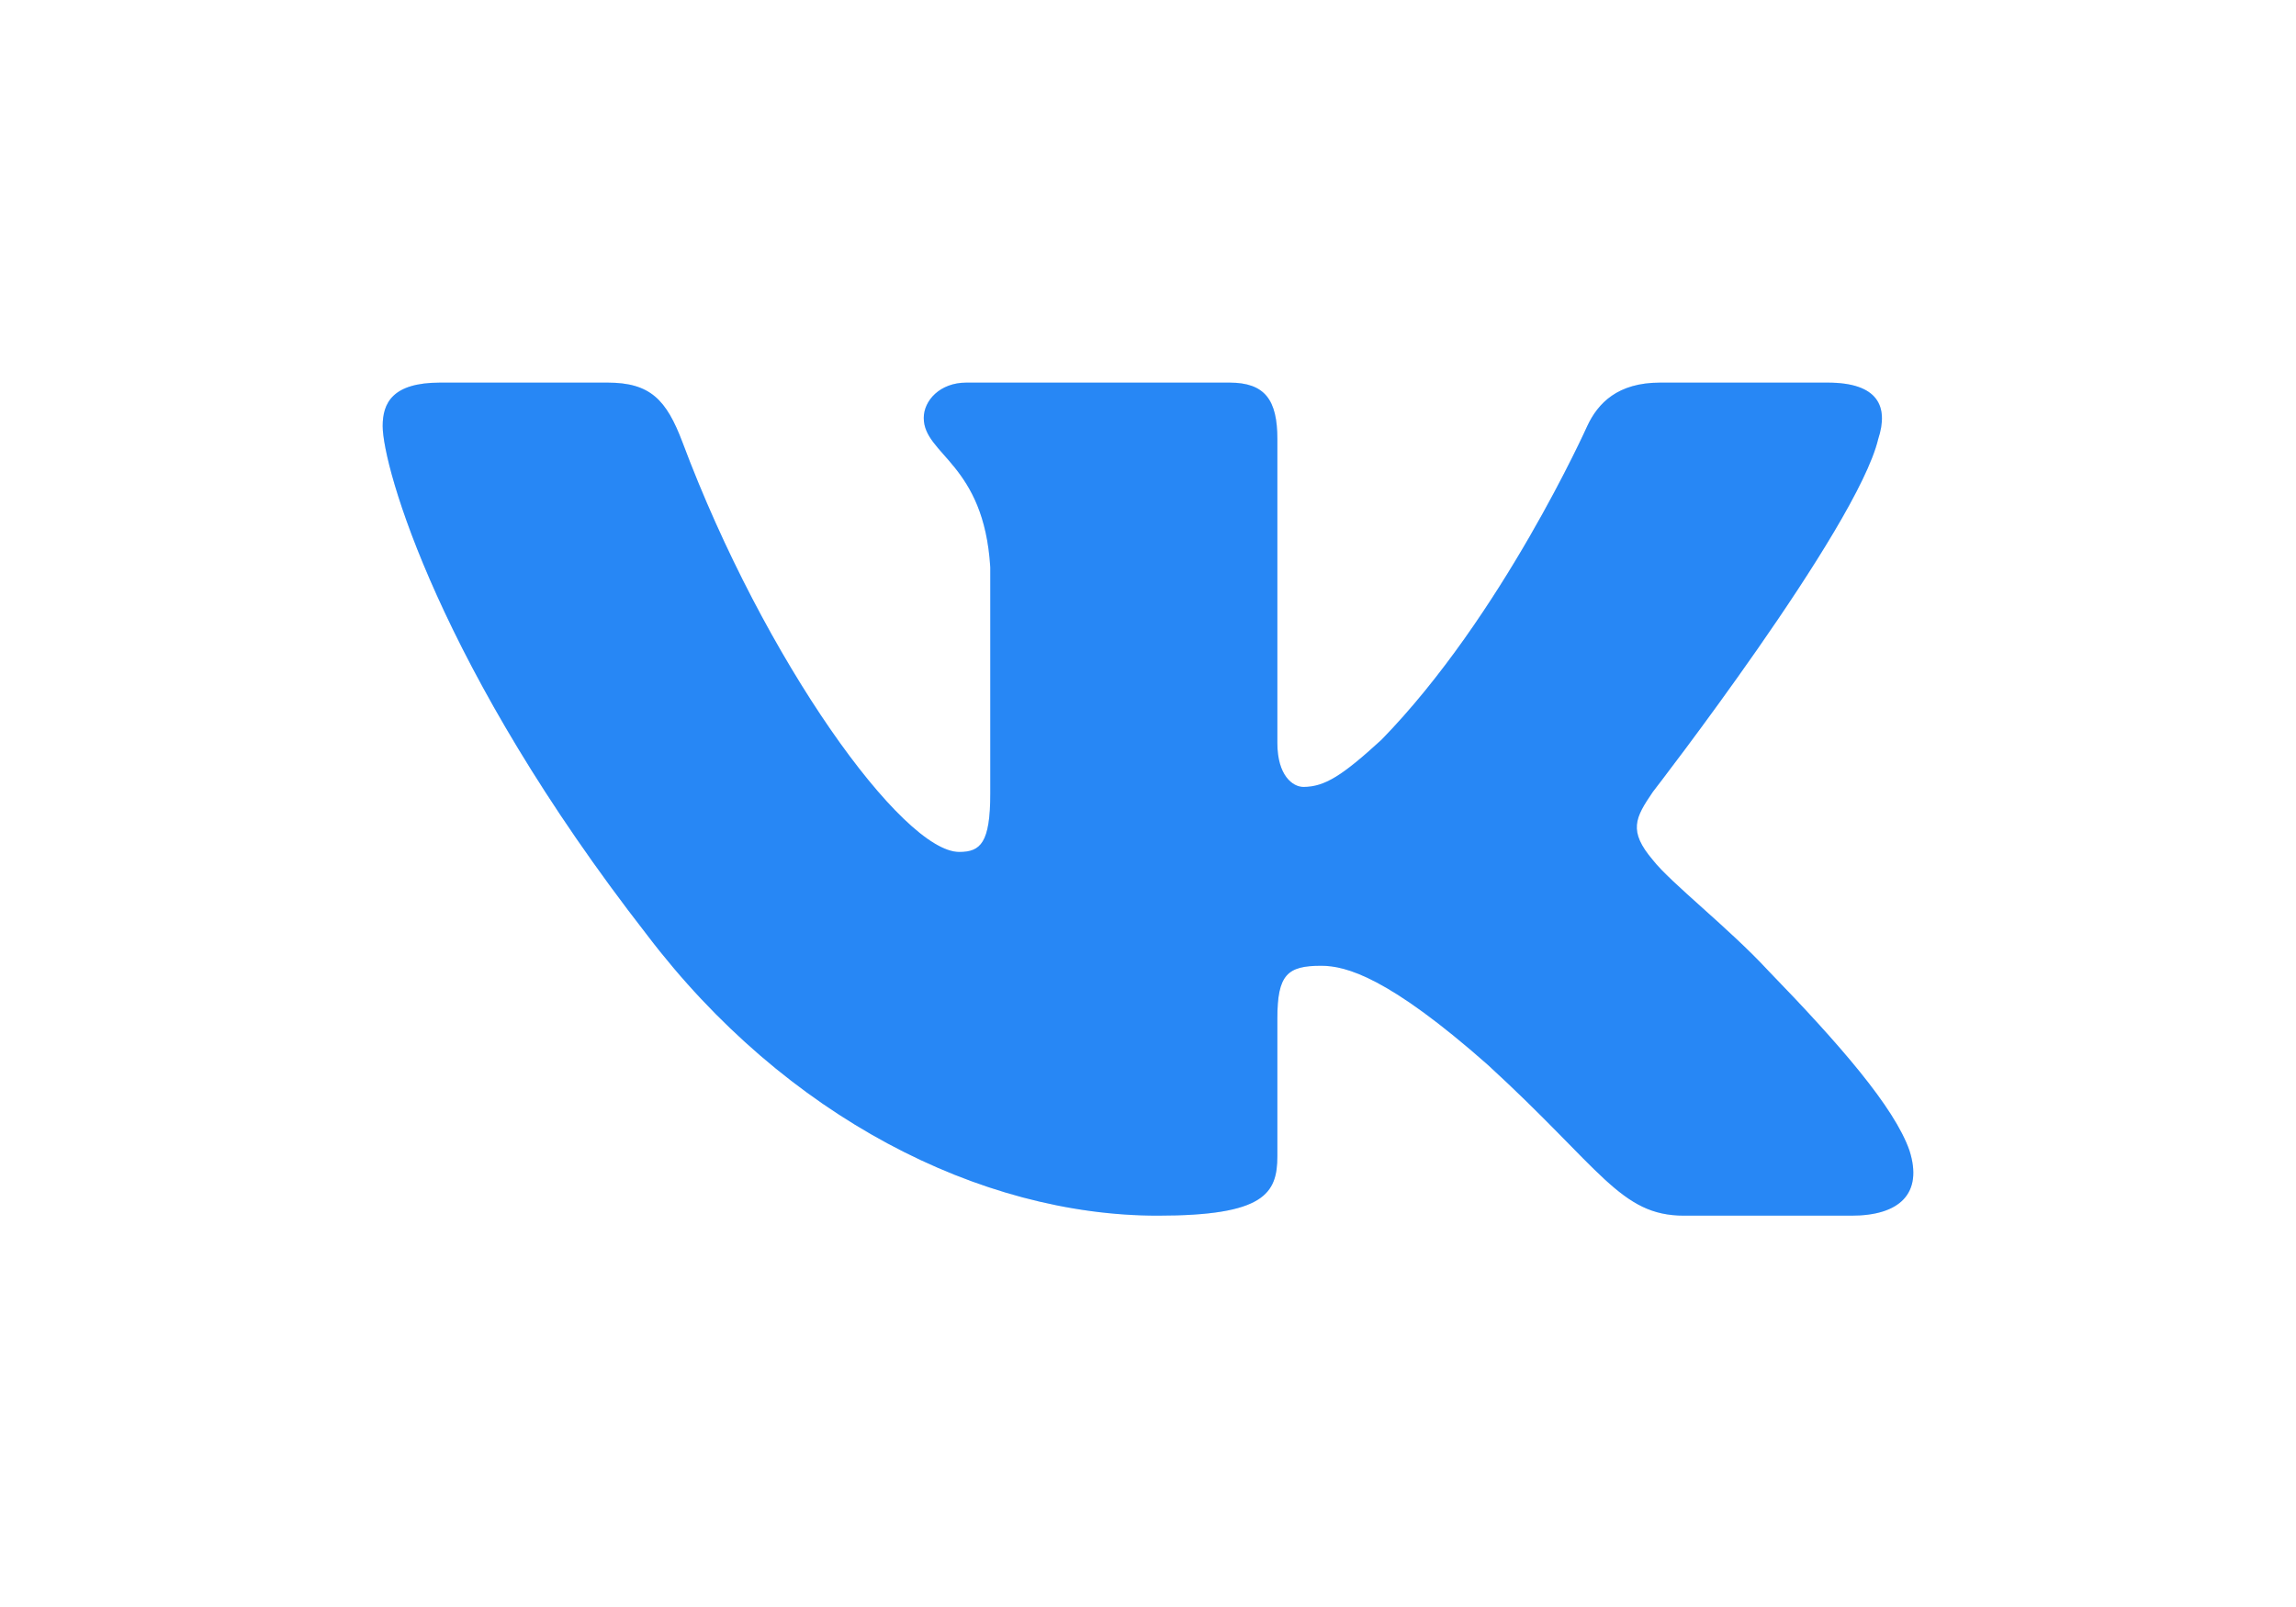 <svg width="120" height="84" viewBox="0 0 120 84" fill="none" xmlns="http://www.w3.org/2000/svg">
<g opacity="0.2" filter="url(#filter0_f_324_1830)">
<path fill-rule="evenodd" clip-rule="evenodd" d="M98.164 22.948C98.72 21.249 98.164 20 95.518 20H86.766C84.54 20 83.514 21.079 82.958 22.268C82.958 22.268 78.507 32.211 72.202 38.67C70.162 40.539 69.235 41.134 68.122 41.134C67.566 41.134 66.761 40.539 66.761 38.84V22.948C66.761 20.909 66.115 20 64.26 20H50.507C49.117 20 48.28 20.947 48.28 21.844C48.28 23.777 51.432 24.223 51.757 29.662V41.474C51.757 44.064 51.247 44.533 50.134 44.533C47.167 44.533 39.95 34.546 35.67 23.118C34.831 20.897 33.989 20 31.753 20H23.001C20.5 20 20 21.079 20 22.268C20 24.393 22.967 34.931 33.816 48.867C41.048 58.385 51.237 63.544 60.509 63.544C66.073 63.544 66.761 62.398 66.761 60.425V53.231C66.761 50.939 67.288 50.482 69.05 50.482C70.348 50.482 72.573 51.077 77.766 55.666C83.7 61.104 84.678 63.544 88.016 63.544H96.768C99.268 63.544 100.519 62.398 99.797 60.137C99.008 57.883 96.175 54.613 92.415 50.737C90.376 48.528 87.316 46.148 86.388 44.958C85.09 43.429 85.461 42.749 86.388 41.389C86.388 41.389 97.052 27.622 98.164 22.948Z" fill="#2787F5"/>
</g>
<path fill-rule="evenodd" clip-rule="evenodd" d="M98.164 22.948C98.72 21.249 98.164 20 95.518 20H86.766C84.54 20 83.514 21.079 82.958 22.268C82.958 22.268 78.507 32.211 72.202 38.67C70.162 40.539 69.235 41.134 68.122 41.134C67.566 41.134 66.761 40.539 66.761 38.84V22.948C66.761 20.909 66.115 20 64.26 20H50.507C49.117 20 48.28 20.947 48.28 21.844C48.28 23.777 51.432 24.223 51.757 29.662V41.474C51.757 44.064 51.247 44.533 50.134 44.533C47.167 44.533 39.95 34.546 35.67 23.118C34.831 20.897 33.989 20 31.753 20H23.001C20.5 20 20 21.079 20 22.268C20 24.393 22.967 34.931 33.816 48.867C41.048 58.385 51.237 63.544 60.509 63.544C66.073 63.544 66.761 62.398 66.761 60.425V53.231C66.761 50.939 67.288 50.482 69.05 50.482C70.348 50.482 72.573 51.077 77.766 55.666C83.7 61.104 84.678 63.544 88.016 63.544H96.768C99.268 63.544 100.519 62.398 99.797 60.137C99.008 57.883 96.175 54.613 92.415 50.737C90.376 48.528 87.316 46.148 86.388 44.958C85.09 43.429 85.461 42.749 86.388 41.389C86.388 41.389 97.052 27.622 98.164 22.948Z" fill="#2787F5"/>
<defs>
<filter id="filter0_f_324_1830" x="0" y="-19" width="120" height="120" filterUnits="userSpaceOnUse" color-interpolation-filters="sRGB">
<feFlood flood-opacity="0" result="BackgroundImageFix"/>
<feBlend mode="normal" in="SourceGraphic" in2="BackgroundImageFix" result="shape"/>
<feGaussianBlur stdDeviation="10" result="effect1_foregroundBlur_324_1830"/>
</filter>
</defs>
</svg>
